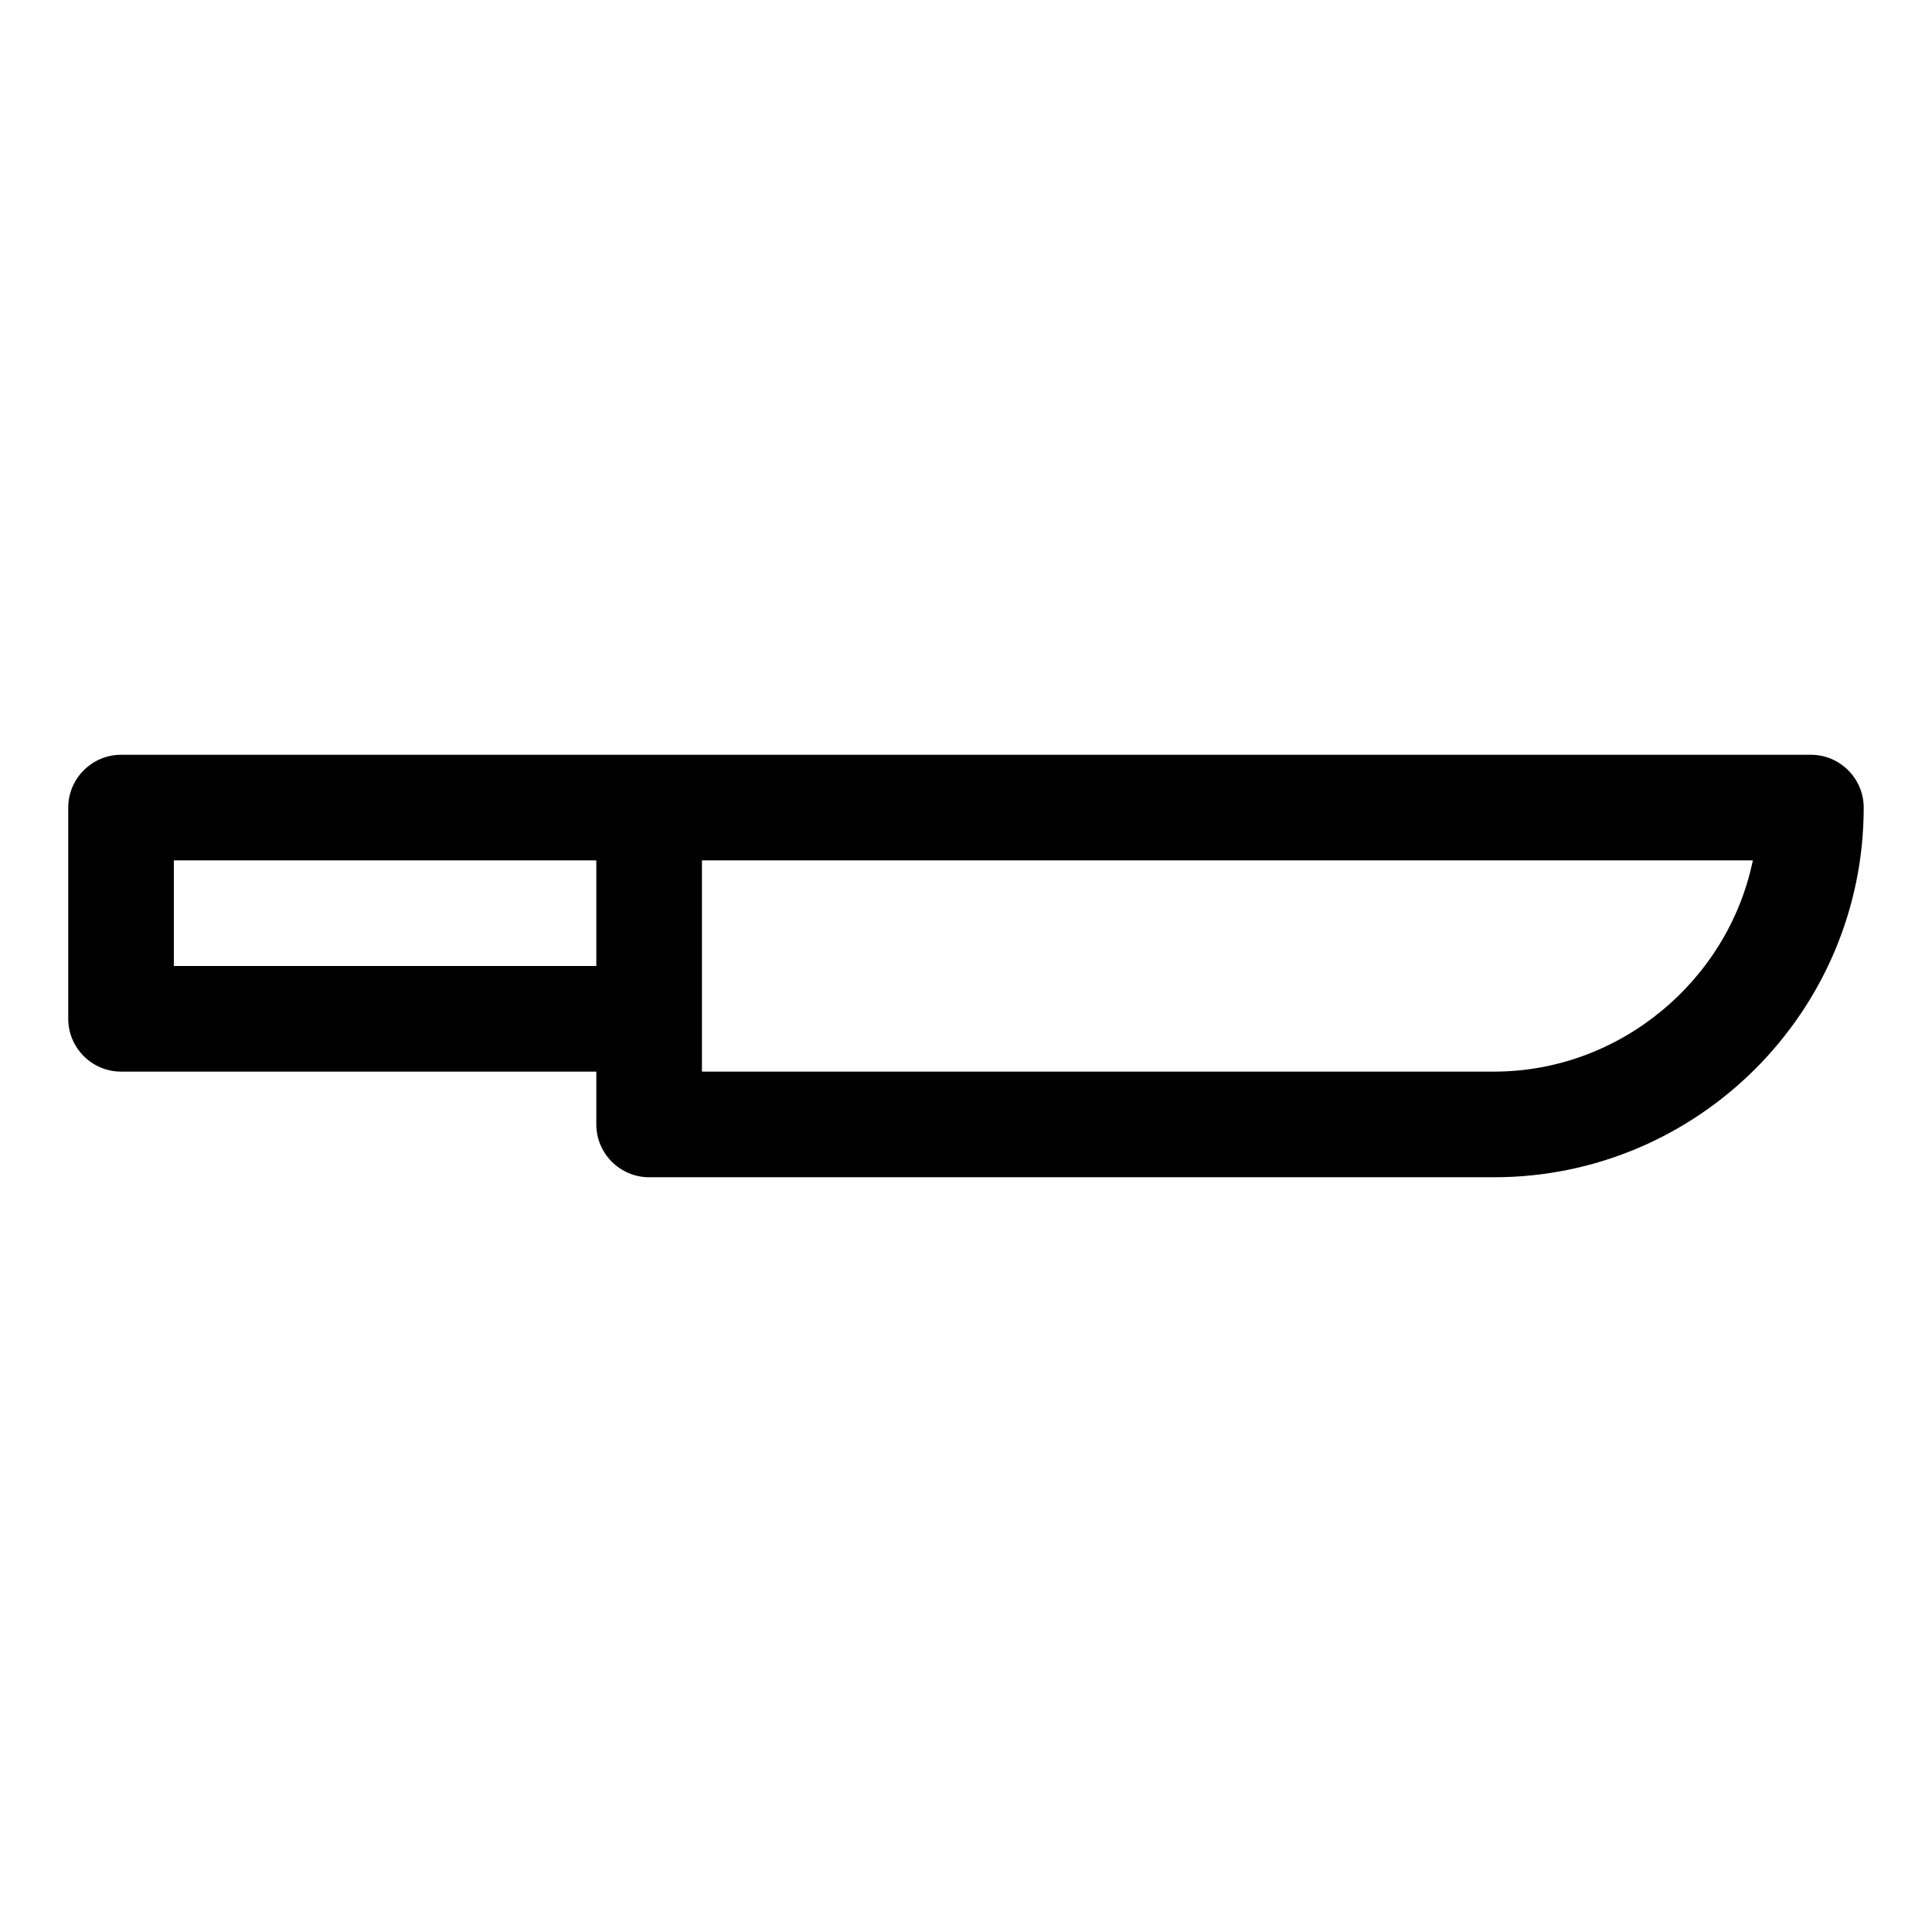 <?xml version="1.0" encoding="UTF-8"?>
<!-- Uploaded to: ICON Repo, www.iconrepo.com, Generator: ICON Repo Mixer Tools -->
<svg fill="#000000" width="800px" height="800px" version="1.1" viewBox="144 144 512 512" xmlns="http://www.w3.org/2000/svg">
 <path d="m623.91 344.02h-447.83c-7.695 0-13.996 6.297-13.996 13.996v55.98c0 7.695 6.297 13.996 13.996 13.996h125.95v13.996c0 7.695 6.297 13.996 13.996 13.996h223.91c54.02 0 97.965-43.945 97.965-97.965 0-7.703-6.301-14-13.996-14zm-321.88 55.98h-111.96v-27.988h111.96zm237.91 27.988h-209.92v-55.98h278.5c-6.578 31.91-35.266 55.98-68.574 55.98z"/>
</svg>